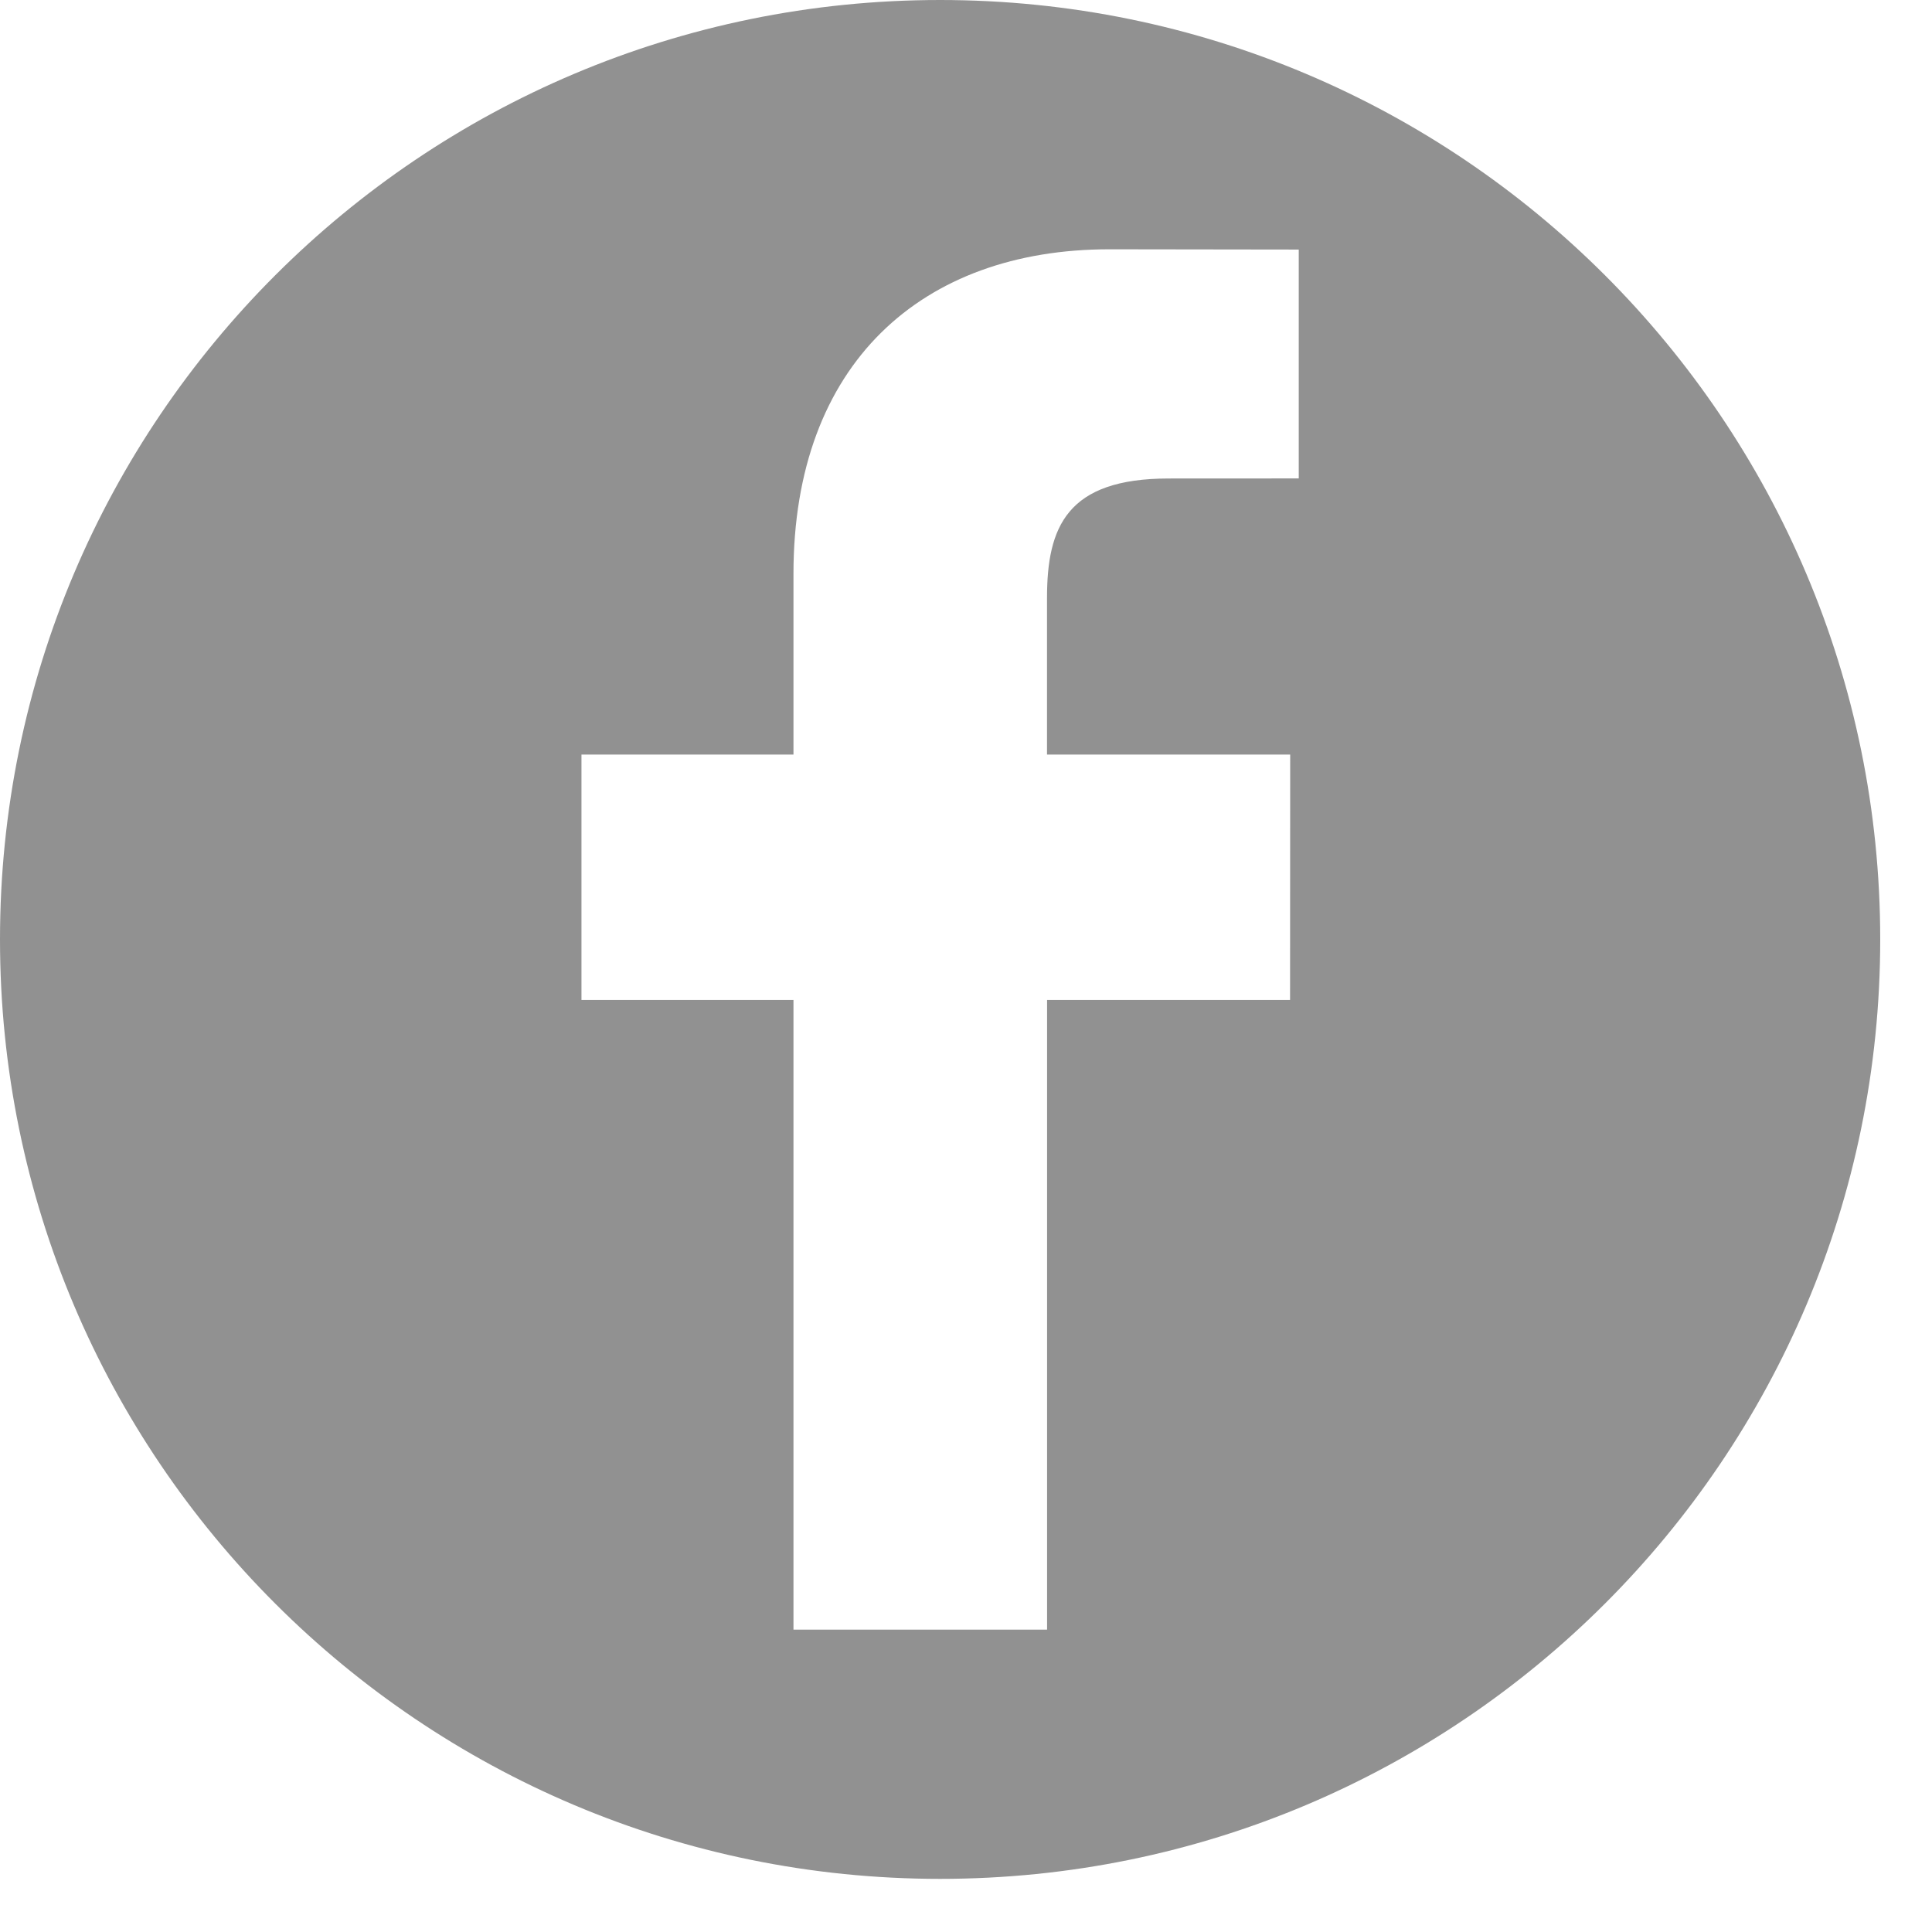 <?xml version="1.0" encoding="UTF-8"?>
<svg width="30px" height="30px" viewBox="0 0 30 30" version="1.1" xmlns="http://www.w3.org/2000/svg" xmlns:xlink="http://www.w3.org/1999/xlink">
    <!-- Generator: sketchtool 52.4 (67378) - http://www.bohemiancoding.com/sketch -->
    <title>8BFB1864-E3A4-4917-BA78-93742DA2A7F5</title>
    <desc>Created with sketchtool.</desc>
    <g id="Page-1" stroke="none" stroke-width="1" fill="none" fill-rule="evenodd">
        <g id="Xmas" transform="translate(-679, -2386)" fill="#919191" fill-rule="nonzero">
            <g id="FACEBOOK" transform="translate(679, 2386)">
                <path d="M14.598,0 C6.536,0 0,6.531 0,14.588 C0,22.644 6.536,29.175 14.598,29.175 C22.66,29.175 29.196,22.644 29.196,14.588 C29.196,6.531 22.66,0 14.598,0 Z M20.167,7.429 L18.148,7.43 C16.565,7.43 16.258,8.182 16.258,9.285 L16.258,11.717 L20.034,11.717 L20.032,15.527 L16.259,15.527 L16.259,25.305 L12.321,25.305 L12.321,15.527 L9.029,15.527 L9.029,11.717 L12.321,11.717 L12.321,8.908 C12.321,5.647 14.314,3.871 17.225,3.871 L20.167,3.875 L20.167,7.429 L20.167,7.429 Z" id="Shape"></path>
            </g>
        </g>
    </g>
</svg>